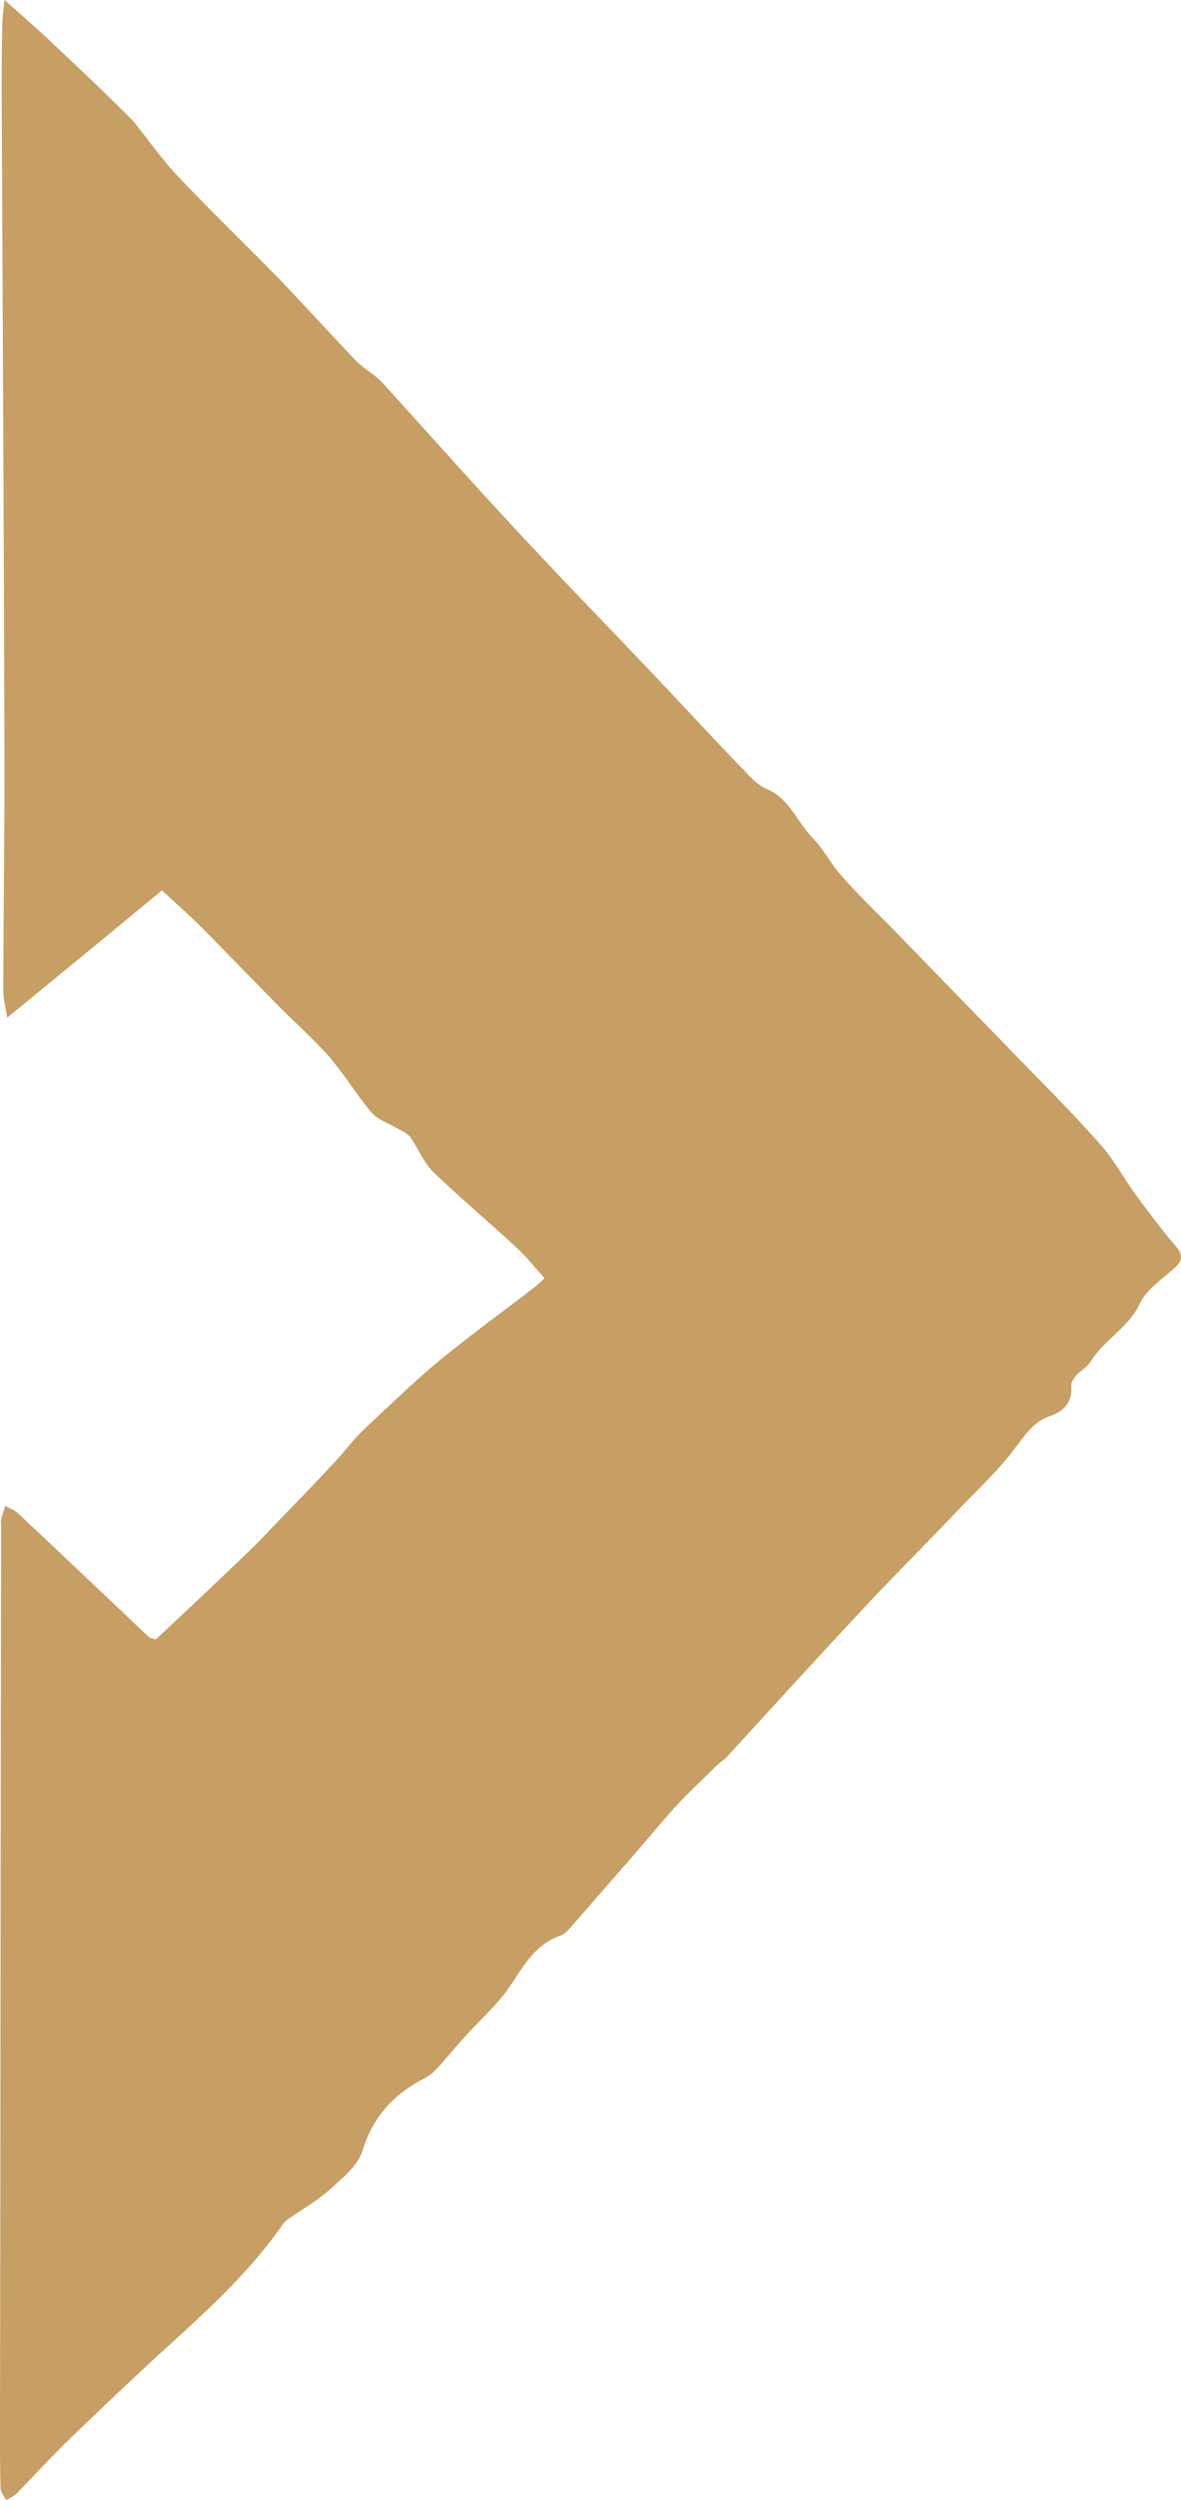 <?xml version="1.0" encoding="UTF-8"?> <svg xmlns="http://www.w3.org/2000/svg" xmlns:xlink="http://www.w3.org/1999/xlink" version="1.1" id="Слой_1" x="0px" y="0px" viewBox="0 0 210.8 445.9" style="enable-background:new 0 0 210.8 445.9;" xml:space="preserve"> <style type="text/css"> .st0{fill:#C79E63;} </style> <g> <path class="st0" d="M27.8,292.4c5.6-5.2,11-10.3,16.4-15.5c1.6-1.5,3.1-3.1,4.6-4.7c3.7-3.8,7.5-7.7,11.1-11.6 c1.7-1.8,3.2-3.9,5-5.6c4.5-4.2,8.9-8.5,13.6-12.4c5.5-4.5,11.3-8.7,16.9-13c0.5-0.4,1-0.9,1.8-1.6c-1.7-1.9-3.2-3.8-4.9-5.4 c-5-4.6-10.1-8.9-15-13.6c-1.7-1.7-2.6-4.1-4-6.1c-0.6-0.8-1.6-1.2-2.5-1.7c-1.5-0.9-3.4-1.5-4.5-2.8c-2.7-3.2-4.9-6.9-7.6-10 c-3-3.4-6.5-6.4-9.6-9.6c-4.3-4.4-8.6-8.8-12.9-13.2c-2.3-2.3-4.7-4.4-7.3-6.8c-8.9,7.4-18,14.8-27.6,22.7 c-0.3-1.8-0.7-3.2-0.7-4.5c0-13.3,0.2-26.5,0.2-39.8C0.7,97,0.5,56.8,0.3,16.7c0-4,0-8.1,0.1-12.1c0-1.3,0.2-2.5,0.4-4.6 c3.5,3.1,6.5,5.7,9.4,8.5c4.5,4.2,9,8.5,13.4,12.9c0.6,0.6,1.1,1.4,1.6,2c2.2,2.8,4.3,5.7,6.7,8.2c5.8,6.1,11.8,11.9,17.7,17.9 c4.7,4.9,9.3,10,14,14.9c1.4,1.4,3.3,2.4,4.6,3.8c8,8.8,15.9,17.7,24,26.4c7.7,8.3,15.6,16.4,23.4,24.6 c5.8,6.1,11.5,12.3,17.4,18.4c1.1,1.2,2.4,2.5,3.8,3.1c4.1,1.7,5.4,5.8,8.2,8.7c2,2,3.3,4.7,5.2,6.8c2.7,3.1,5.6,5.9,8.5,8.8 c6.9,7.1,13.8,14.2,20.7,21.3c5.7,5.9,11.5,11.6,16.9,17.7c2.5,2.8,4.3,6.2,6.5,9.2c2.3,3.1,4.6,6.2,7.1,9.1 c1.2,1.4,1.3,2.5-0.2,3.8c-2.2,2-5,3.8-6.2,6.3c-2,4.4-6.4,6.5-8.8,10.4c-0.6,1-1.8,1.6-2.6,2.5c-0.4,0.5-0.9,1.2-0.9,1.7 c0.3,2.8-1.1,4.6-3.6,5.5c-3.2,1-4.7,3.6-6.6,6c-2.6,3.5-5.8,6.5-8.8,9.6c-5.6,5.9-11.4,11.7-17,17.6c-8.6,9.2-17,18.4-25.5,27.7 c-0.6,0.6-1.4,1.1-2,1.7c-2.4,2.4-4.9,4.7-7.2,7.2c-2.6,2.9-5.1,5.9-7.6,8.8c-3.7,4.2-7.3,8.4-11,12.6c-0.5,0.6-1.1,1.2-1.8,1.5 c-5.3,1.8-7.2,6.7-10.2,10.6c-2,2.5-4.4,4.7-6.6,7.1c-1.8,1.9-3.4,4-5.2,5.9c-0.6,0.7-1.4,1.4-2.2,1.8c-5.5,2.8-9.3,6.8-11.2,13 c-0.8,2.6-3.4,4.7-5.6,6.7c-2.3,2.1-5.1,3.7-7.7,5.5c-0.6,0.4-1,1-1.4,1.6c-6.4,9-14.7,16.2-22.8,23.6c-5.3,4.9-10.4,9.8-15.6,14.8 c-2.9,2.9-5.7,5.9-8.6,8.9c-0.5,0.5-1.2,0.8-1.9,1.2c-0.4-0.7-1-1.5-1-2.2C0,440.5,0,437.4,0,434.2c0.1-54,0.1-108,0.2-161.9 c0-0.4-0.1-0.9,0-1.3c0.2-0.8,0.5-1.6,0.7-2.4c0.8,0.4,1.7,0.7,2.3,1.3c7.9,7.4,15.7,14.8,23.5,22.2 C27.3,292.2,27.7,292.4,27.8,292.4z"></path> </g> </svg> 